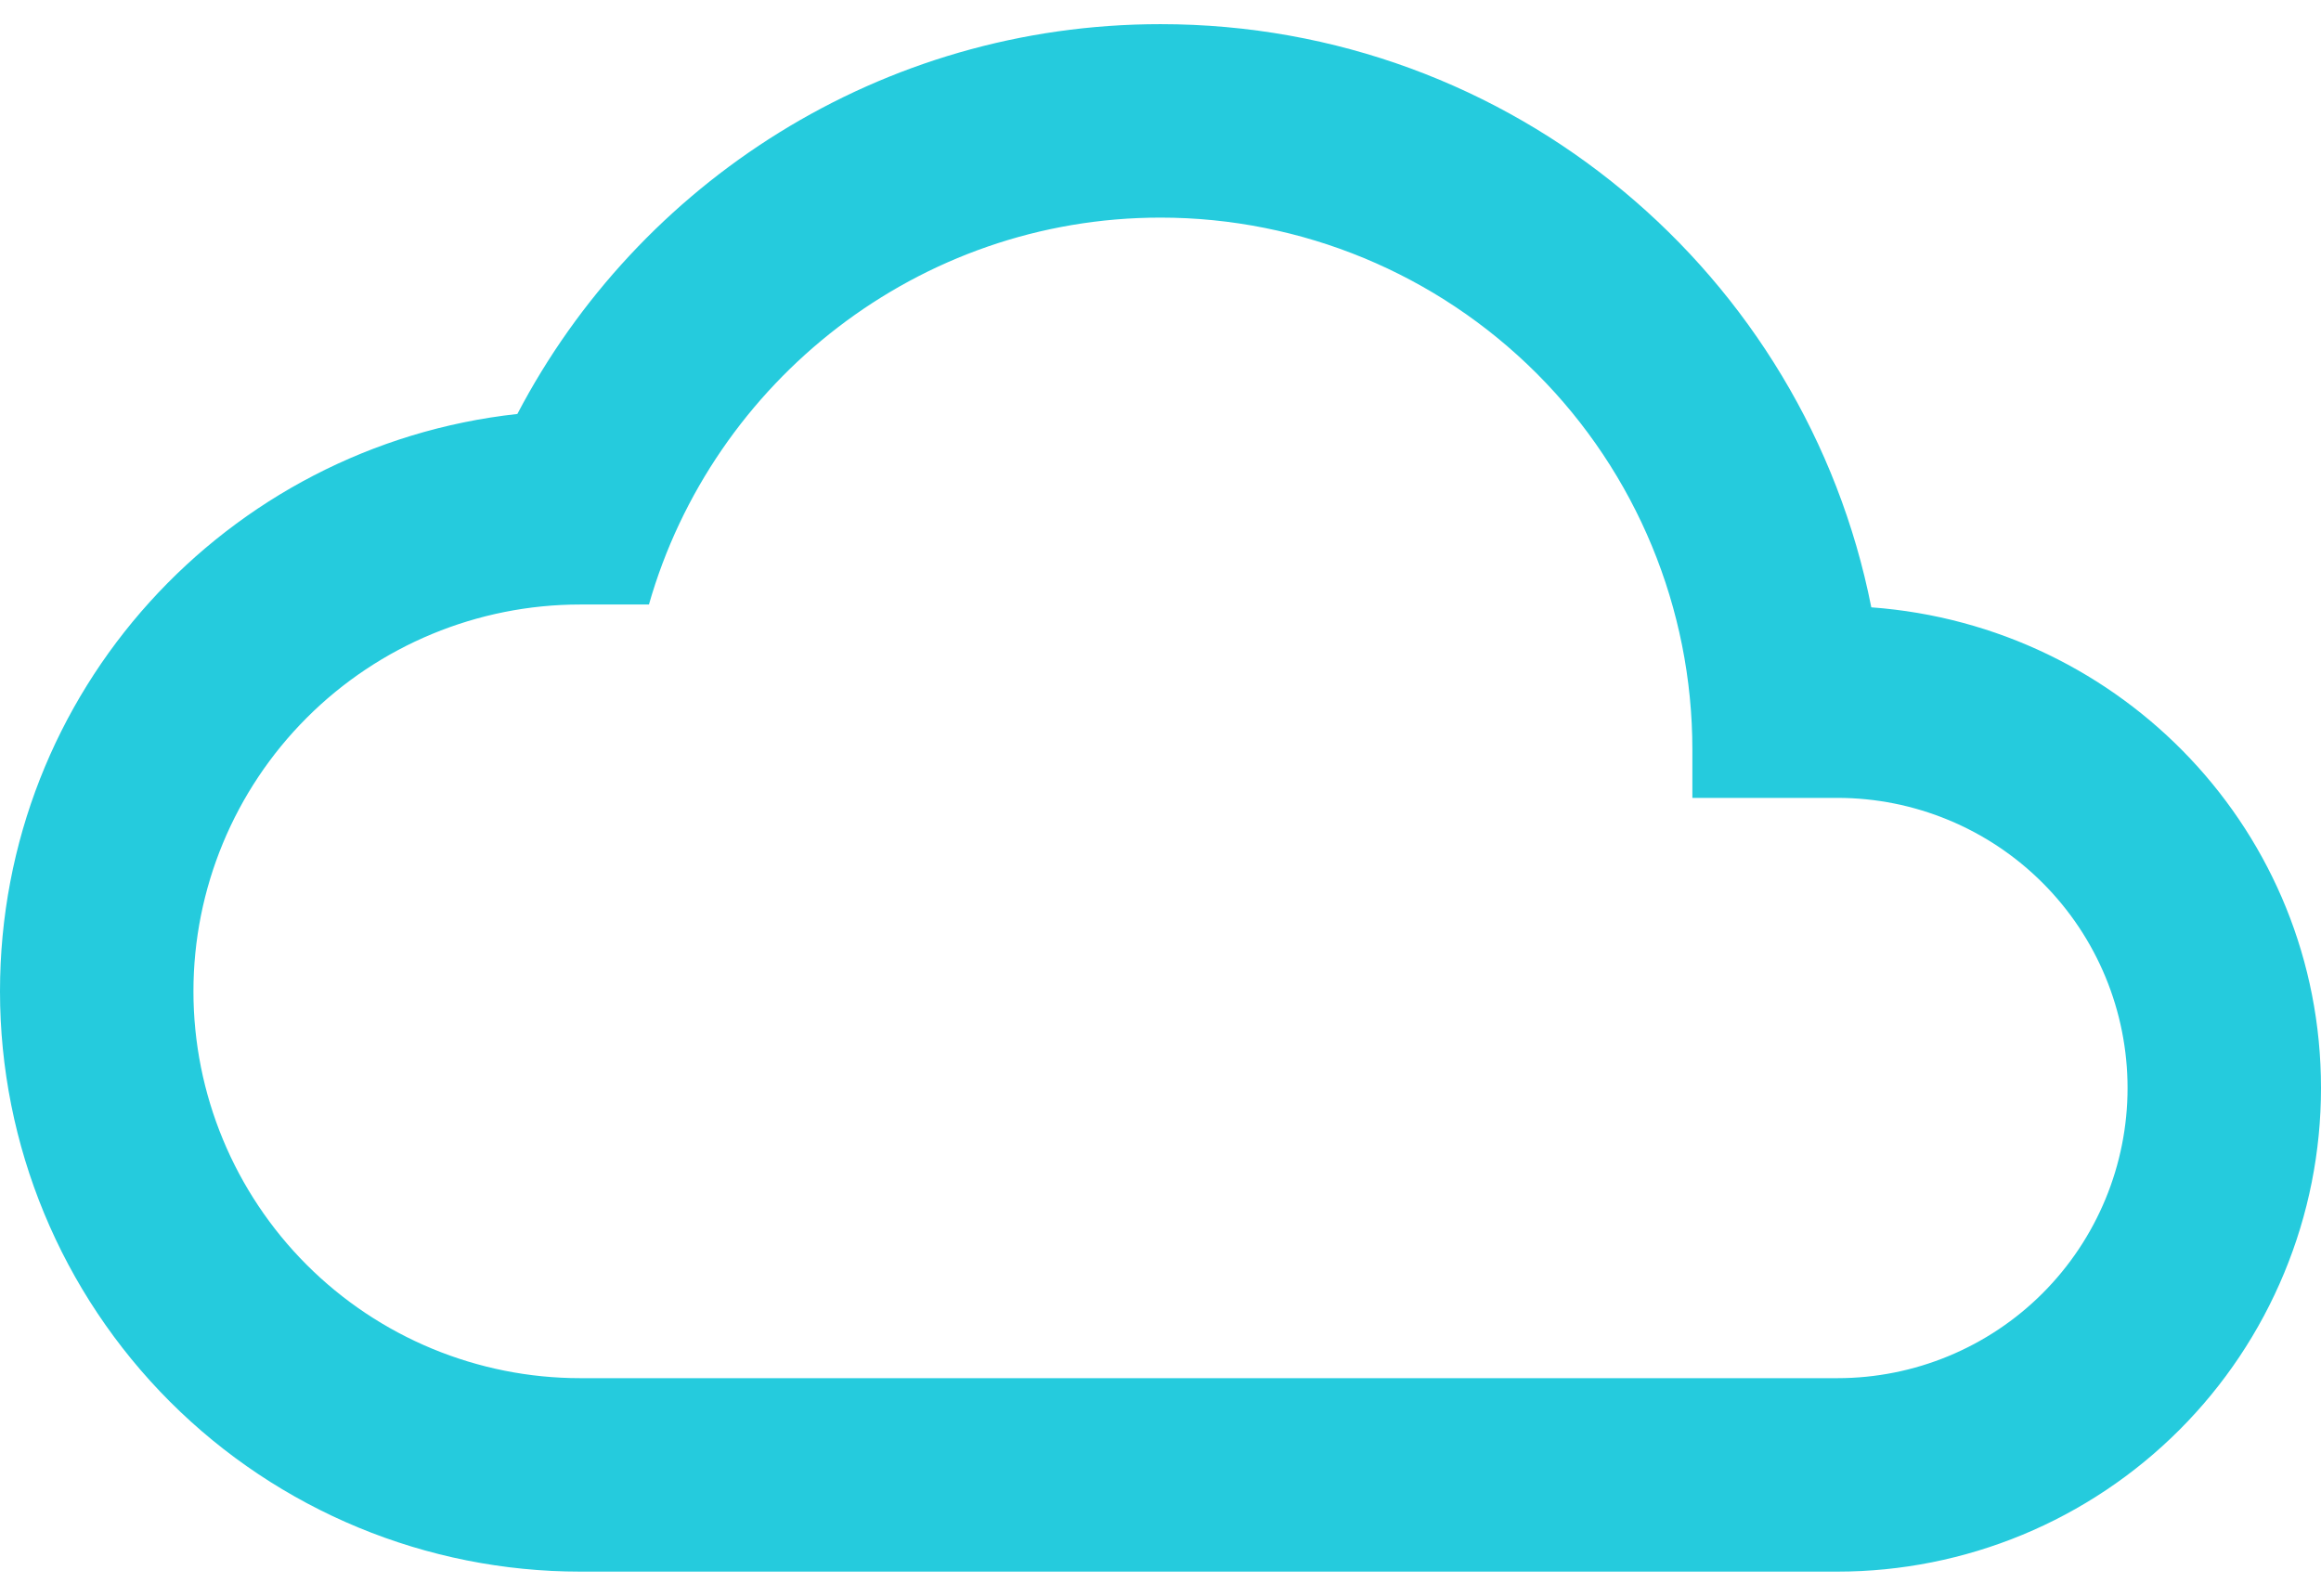 <svg width="32" height="22" viewBox="0 0 32 22" fill="none" xmlns="http://www.w3.org/2000/svg">
<path d="M25.333 19H8C6.586 19 5.229 18.438 4.229 17.438C3.229 16.438 2.667 15.081 2.667 13.667C2.667 12.252 3.229 10.896 4.229 9.896C5.229 8.895 6.586 8.334 8 8.334H8.947C9.827 5.253 12.667 3 16 3C17.945 3 19.81 3.773 21.186 5.148C22.561 6.523 23.333 8.389 23.333 10.334V11H25.333C26.394 11 27.412 11.422 28.162 12.172C28.912 12.922 29.333 13.939 29.333 15C29.333 16.061 28.912 17.078 28.162 17.829C27.412 18.579 26.394 19 25.333 19ZM25.8 8.373C24.893 3.787 20.853 0.333 16 0.333C12.147 0.333 8.8 2.52 7.133 5.707C3.12 6.147 0 9.534 0 13.667C0 15.789 0.843 17.823 2.343 19.324C3.843 20.824 5.878 21.667 8 21.667H25.333C26.209 21.667 27.076 21.494 27.885 21.159C28.693 20.824 29.428 20.333 30.047 19.714C30.666 19.095 31.157 18.36 31.492 17.551C31.828 16.742 32 15.876 32 15C32 11.48 29.267 8.627 25.8 8.373Z" fill="#25CBDD"/>
</svg>
